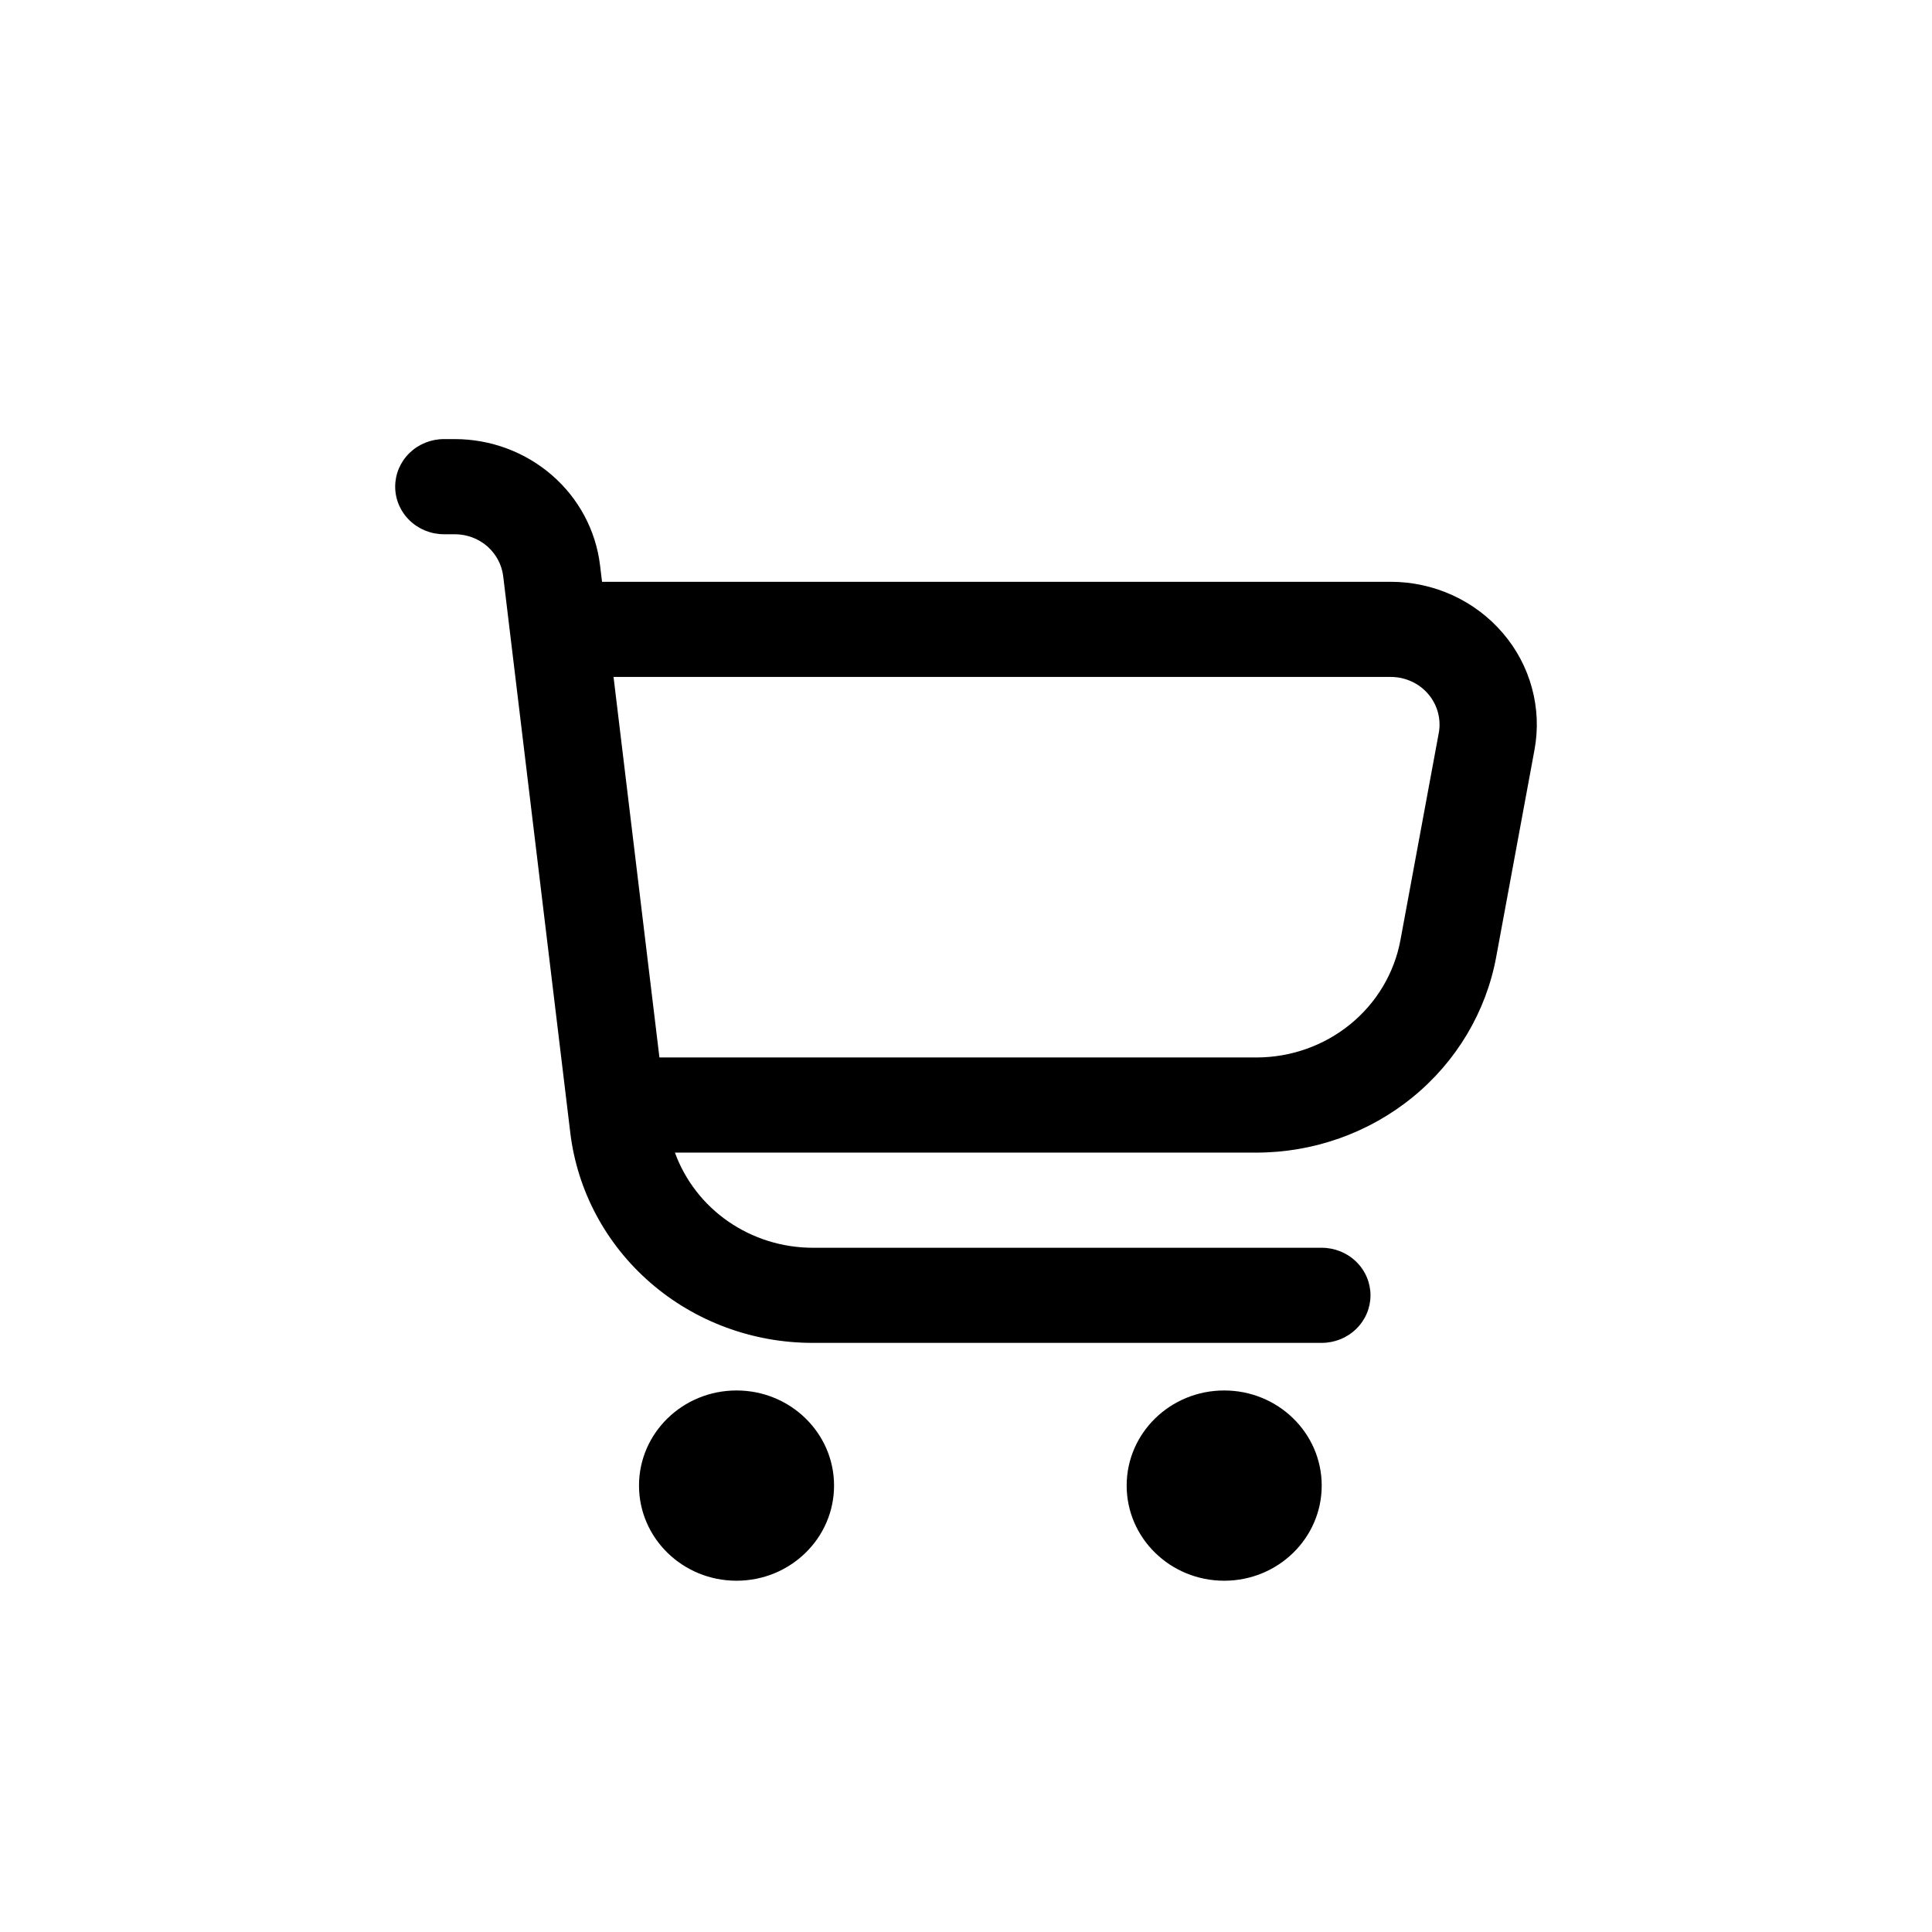<svg width="44" height="44" viewBox="0 0 44 44" fill="none" xmlns="http://www.w3.org/2000/svg">
<path d="M34.225 14.417C33.912 14.051 33.521 13.757 33.079 13.555C32.637 13.354 32.155 13.249 31.667 13.25H13.711L13.665 12.87C13.569 12.079 13.18 11.351 12.57 10.822C11.96 10.293 11.173 10 10.357 10H10.111C9.816 10 9.534 10.114 9.325 10.317C9.117 10.521 9 10.796 9 11.083C9 11.371 9.117 11.646 9.325 11.849C9.534 12.053 9.816 12.167 10.111 12.167H10.357C10.629 12.167 10.892 12.264 11.095 12.44C11.298 12.617 11.428 12.86 11.46 13.123L12.988 25.798C13.147 27.116 13.796 28.332 14.813 29.214C15.829 30.096 17.143 30.583 18.503 30.583H30.101C30.396 30.583 30.678 30.469 30.886 30.266C31.095 30.063 31.212 29.787 31.212 29.5C31.212 29.213 31.095 28.937 30.886 28.734C30.678 28.531 30.396 28.417 30.101 28.417H18.503C17.816 28.415 17.146 28.206 16.585 27.818C16.024 27.43 15.601 26.882 15.371 26.25H28.61C29.912 26.25 31.172 25.804 32.171 24.989C33.17 24.175 33.844 23.044 34.075 21.794L34.947 17.077C35.034 16.609 35.014 16.128 34.889 15.669C34.765 15.209 34.538 14.781 34.225 14.417ZM32.767 16.693L31.894 21.41C31.755 22.16 31.35 22.84 30.75 23.328C30.149 23.817 29.392 24.084 28.61 24.083H15.018L13.973 15.417H31.667C31.83 15.416 31.992 15.45 32.14 15.517C32.288 15.583 32.419 15.681 32.524 15.803C32.629 15.925 32.705 16.068 32.747 16.221C32.789 16.375 32.796 16.536 32.767 16.693Z" fill="black"/>
<path d="M16.774 36C18.001 36 18.995 35.03 18.995 33.833C18.995 32.637 18.001 31.667 16.774 31.667C15.547 31.667 14.553 32.637 14.553 33.833C14.553 35.03 15.547 36 16.774 36Z" fill="black"/>
<path d="M27.88 36C29.107 36 30.101 35.03 30.101 33.833C30.101 32.637 29.107 31.667 27.88 31.667C26.653 31.667 25.659 32.637 25.659 33.833C25.659 35.03 26.653 36 27.88 36Z" fill="black"/>
</svg>
